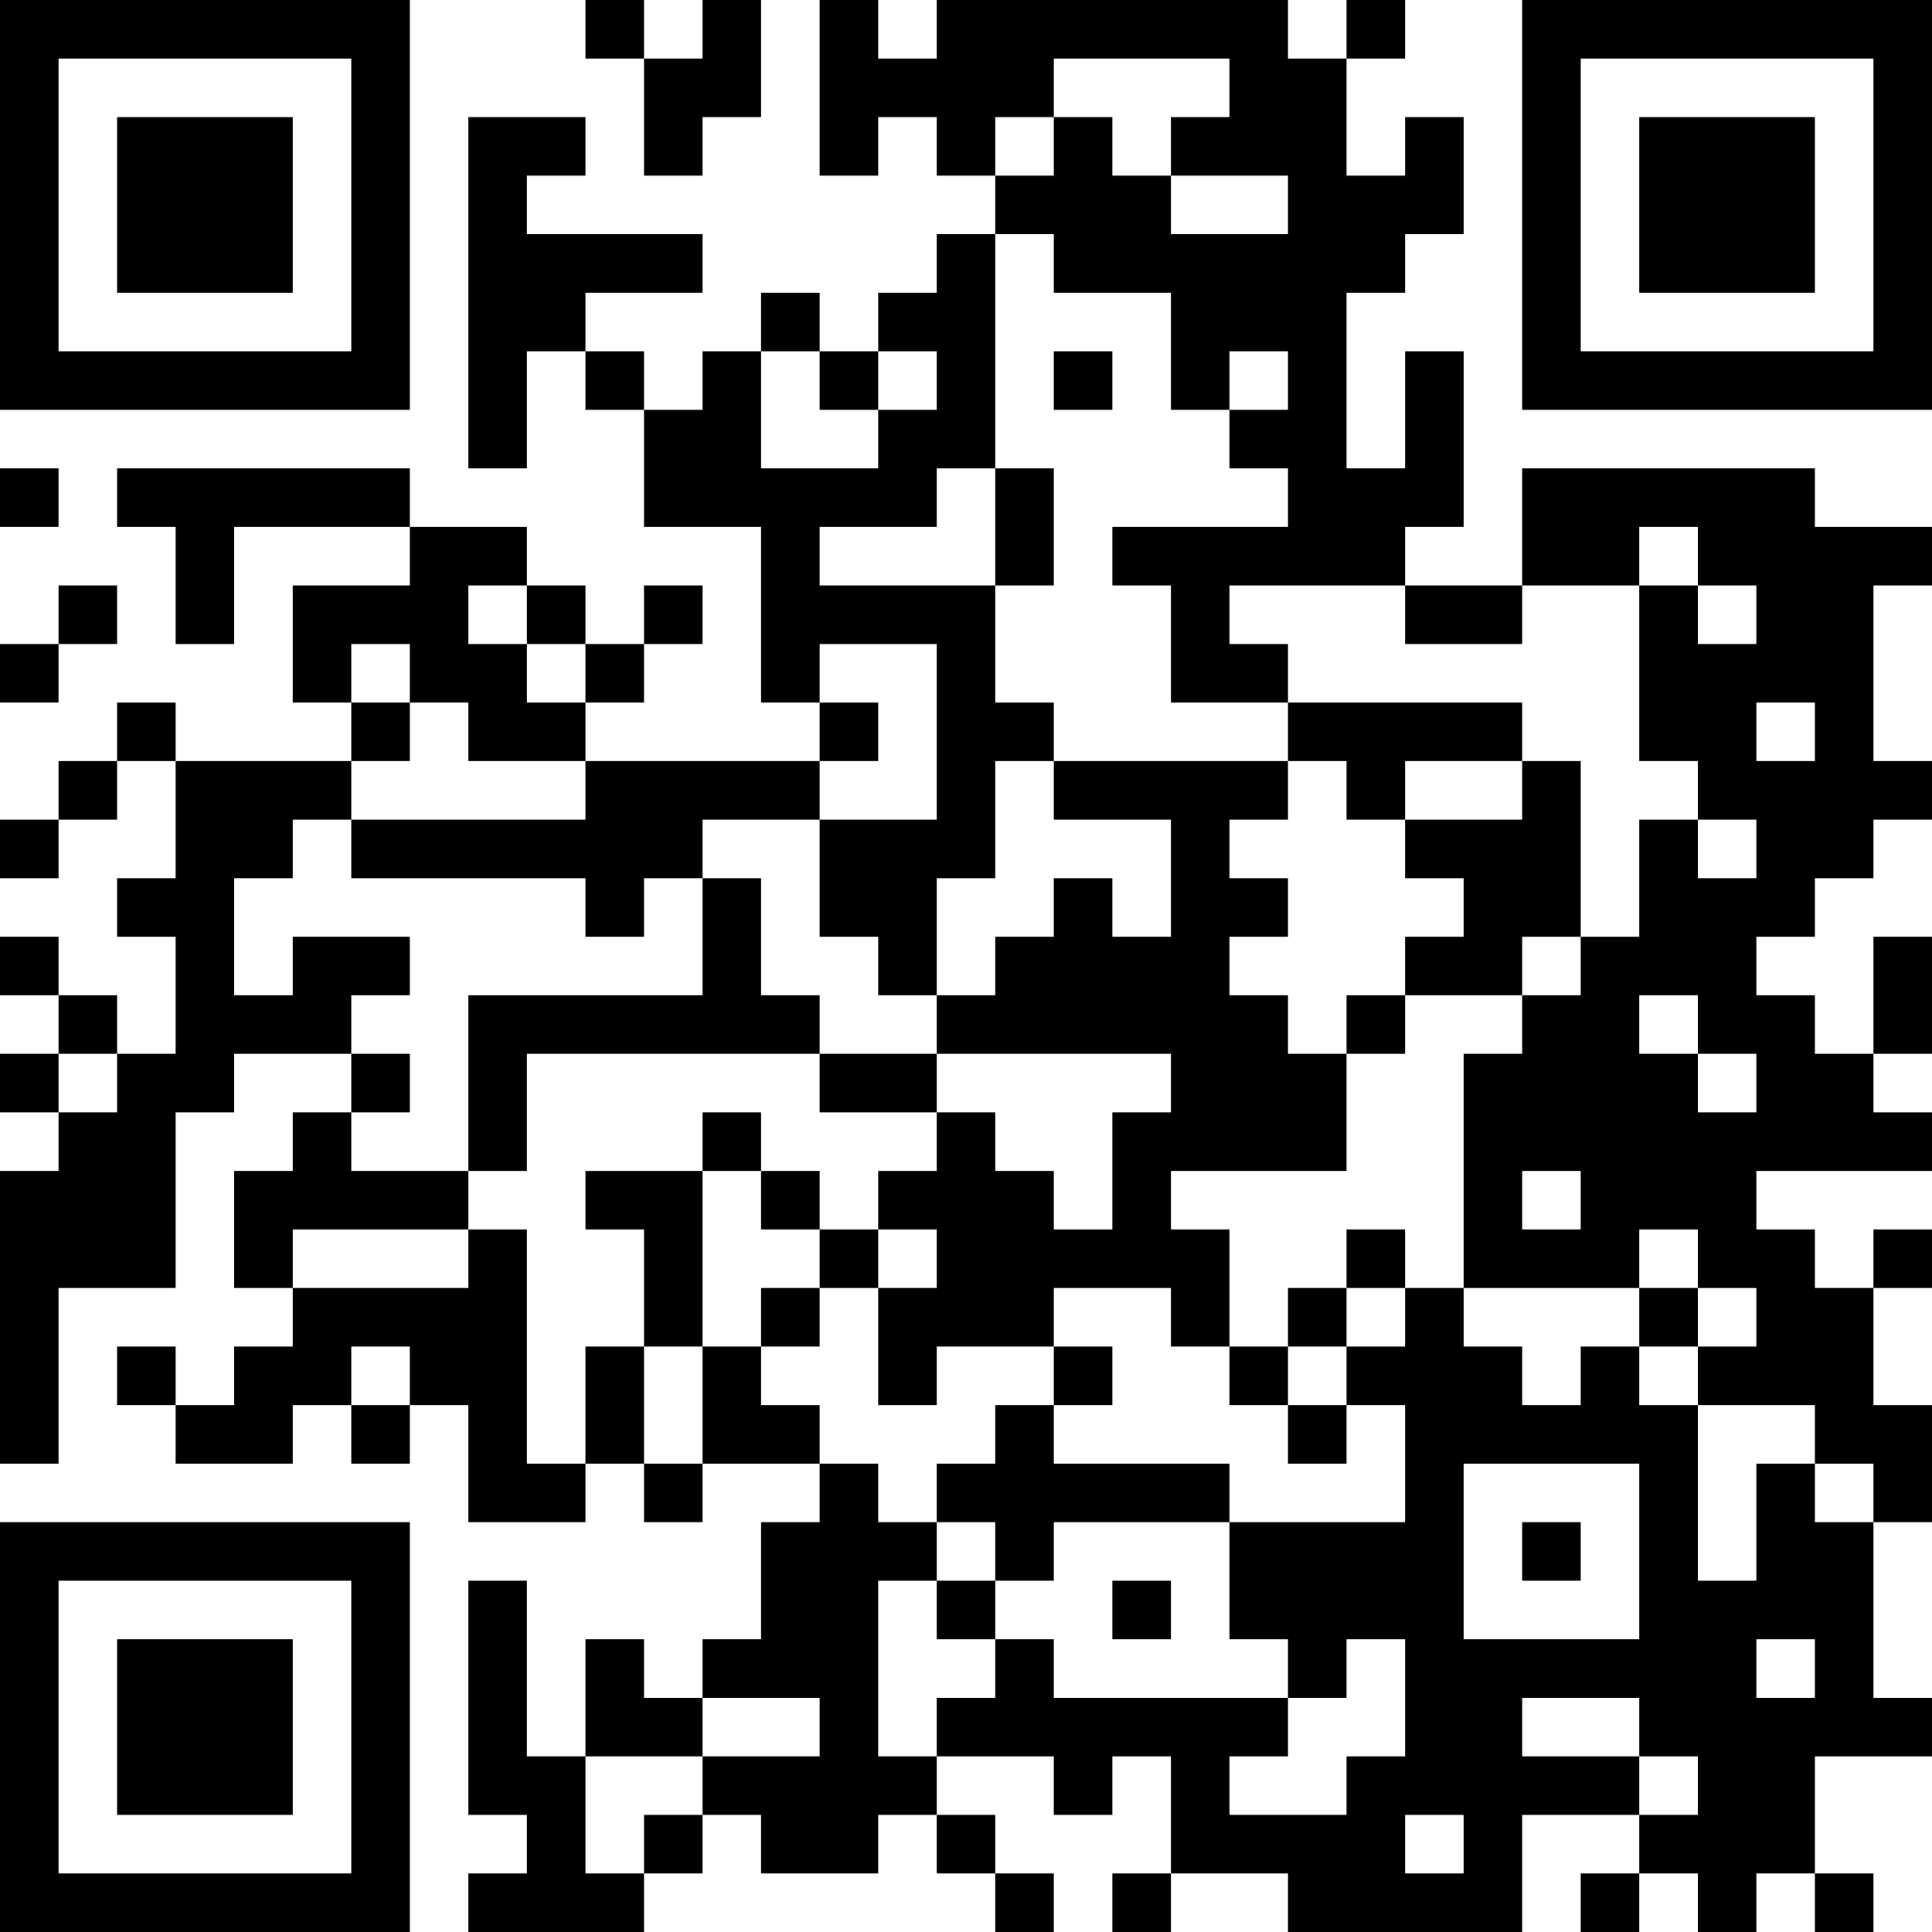 <svg xmlns="http://www.w3.org/2000/svg" width="99" height="99" viewBox="0 0 33 33"><path d="M0 0h7v7h-7zM10 0h1v1h-1zM12 0h1v2h-1v1h-1v-2h1zM14 0h1v1h1v-1h6v1h1v2h1v-1h1v2h-1v1h-1v3h1v-2h1v3h-1v1h-3v1h1v1h-2v-2h-1v-1h3v-1h-1v-1h1v-1h-1v1h-1v-2h-2v-1h-1v-1h1v-1h1v1h1v1h2v-1h-2v-1h1v-1h-3v1h-1v1h-1v-1h-1v1h-1zM23 0h1v1h-1zM26 0h7v7h-7zM1 1v5h5v-5zM27 1v5h5v-5zM2 2h3v3h-3zM8 2h2v1h-1v1h3v1h-2v1h-1v2h-1zM28 2h3v3h-3zM16 4h1v4h-1v1h-2v1h3v2h1v1h-1v2h-1v2h-1v-1h-1v-2h2v-3h-2v1h-1v-3h-2v-2h1v-1h1v2h2v-1h1v-1h-1v-1h1zM13 5h1v1h-1zM10 6h1v1h-1zM14 6h1v1h-1zM18 6h1v1h-1zM0 8h1v1h-1zM2 8h5v1h-3v2h-1v-2h-1zM17 8h1v2h-1zM26 8h5v1h2v1h-1v3h1v1h-1v1h-1v1h-1v1h1v1h1v1h1v1h-3v1h1v1h1v2h1v2h-1v-1h-1v-1h-2v-1h1v-1h-1v-1h-1v1h-3v-4h1v-1h1v-1h1v-2h1v1h1v-1h-1v-1h-1v-3h1v1h1v-1h-1v-1h-1v1h-2zM7 9h2v1h-1v1h1v1h1v1h-2v-1h-1v-1h-1v1h-1v-2h2zM1 10h1v1h-1zM9 10h1v1h-1zM11 10h1v1h-1zM24 10h2v1h-2zM0 11h1v1h-1zM10 11h1v1h-1zM2 12h1v1h-1zM6 12h1v1h-1zM14 12h1v1h-1zM22 12h4v1h-2v1h-1v-1h-1zM30 12v1h1v-1zM1 13h1v1h-1zM3 13h3v1h-1v1h-1v2h1v-1h2v1h-1v1h-2v1h-1v3h-2v3h-1v-5h1v-1h1v-1h1v-2h-1v-1h1zM10 13h4v1h-2v1h-1v1h-1v-1h-4v-1h4zM18 13h4v1h-1v1h1v1h-1v1h1v1h1v2h-3v1h1v2h-1v-1h-2v1h-2v1h-1v-2h1v-1h-1v-1h1v-1h1v1h1v1h1v-2h1v-1h-4v-1h1v-1h1v-1h1v1h1v-2h-2zM26 13h1v3h-1v1h-2v-1h1v-1h-1v-1h2zM0 14h1v1h-1zM12 15h1v2h1v1h-5v2h-1v-3h4zM0 16h1v1h-1zM32 16h1v2h-1zM1 17h1v1h-1zM23 17h1v1h-1zM28 17v1h1v1h1v-1h-1v-1zM0 18h1v1h-1zM6 18h1v1h-1zM14 18h2v1h-2zM5 19h1v1h2v1h-3v1h-1v-2h1zM12 19h1v1h-1zM10 20h2v3h-1v-2h-1zM13 20h1v1h-1zM26 20v1h1v-1zM8 21h1v4h1v1h-2v-2h-1v-1h-1v1h-1v1h-2v-1h1v-1h1v-1h3zM14 21h1v1h-1zM23 21h1v1h-1zM32 21h1v1h-1zM13 22h1v1h-1zM22 22h1v1h-1zM24 22h1v1h1v1h1v-1h1v1h1v3h1v-2h1v1h1v3h1v1h-2v2h-1v1h-1v-1h-1v-1h1v-1h-1v-1h-2v1h2v1h-2v2h-4v-1h-2v-2h-1v1h-1v-1h-2v-1h1v-1h1v1h4v1h-1v1h2v-1h1v-2h-1v1h-1v-1h-1v-2h3v-2h-1v-1h1zM28 22h1v1h-1zM2 23h1v1h-1zM10 23h1v2h-1zM12 23h1v1h1v1h-2zM18 23h1v1h-1zM21 23h1v1h-1zM6 24h1v1h-1zM17 24h1v1h3v1h-3v1h-1v-1h-1v-1h1zM22 24h1v1h-1zM11 25h1v1h-1zM14 25h1v1h1v1h-1v3h1v1h-1v1h-2v-1h-1v-1h2v-1h-2v-1h1v-2h1zM25 25v3h3v-3zM0 26h7v7h-7zM26 26h1v1h-1zM1 27v5h5v-5zM8 27h1v3h1v2h1v1h-3v-1h1v-1h-1zM16 27h1v1h-1zM19 27h1v1h-1zM2 28h3v3h-3zM10 28h1v1h1v1h-2zM30 28v1h1v-1zM11 31h1v1h-1zM16 31h1v1h-1zM24 31v1h1v-1zM17 32h1v1h-1zM19 32h1v1h-1zM27 32h1v1h-1zM31 32h1v1h-1z"/></svg>